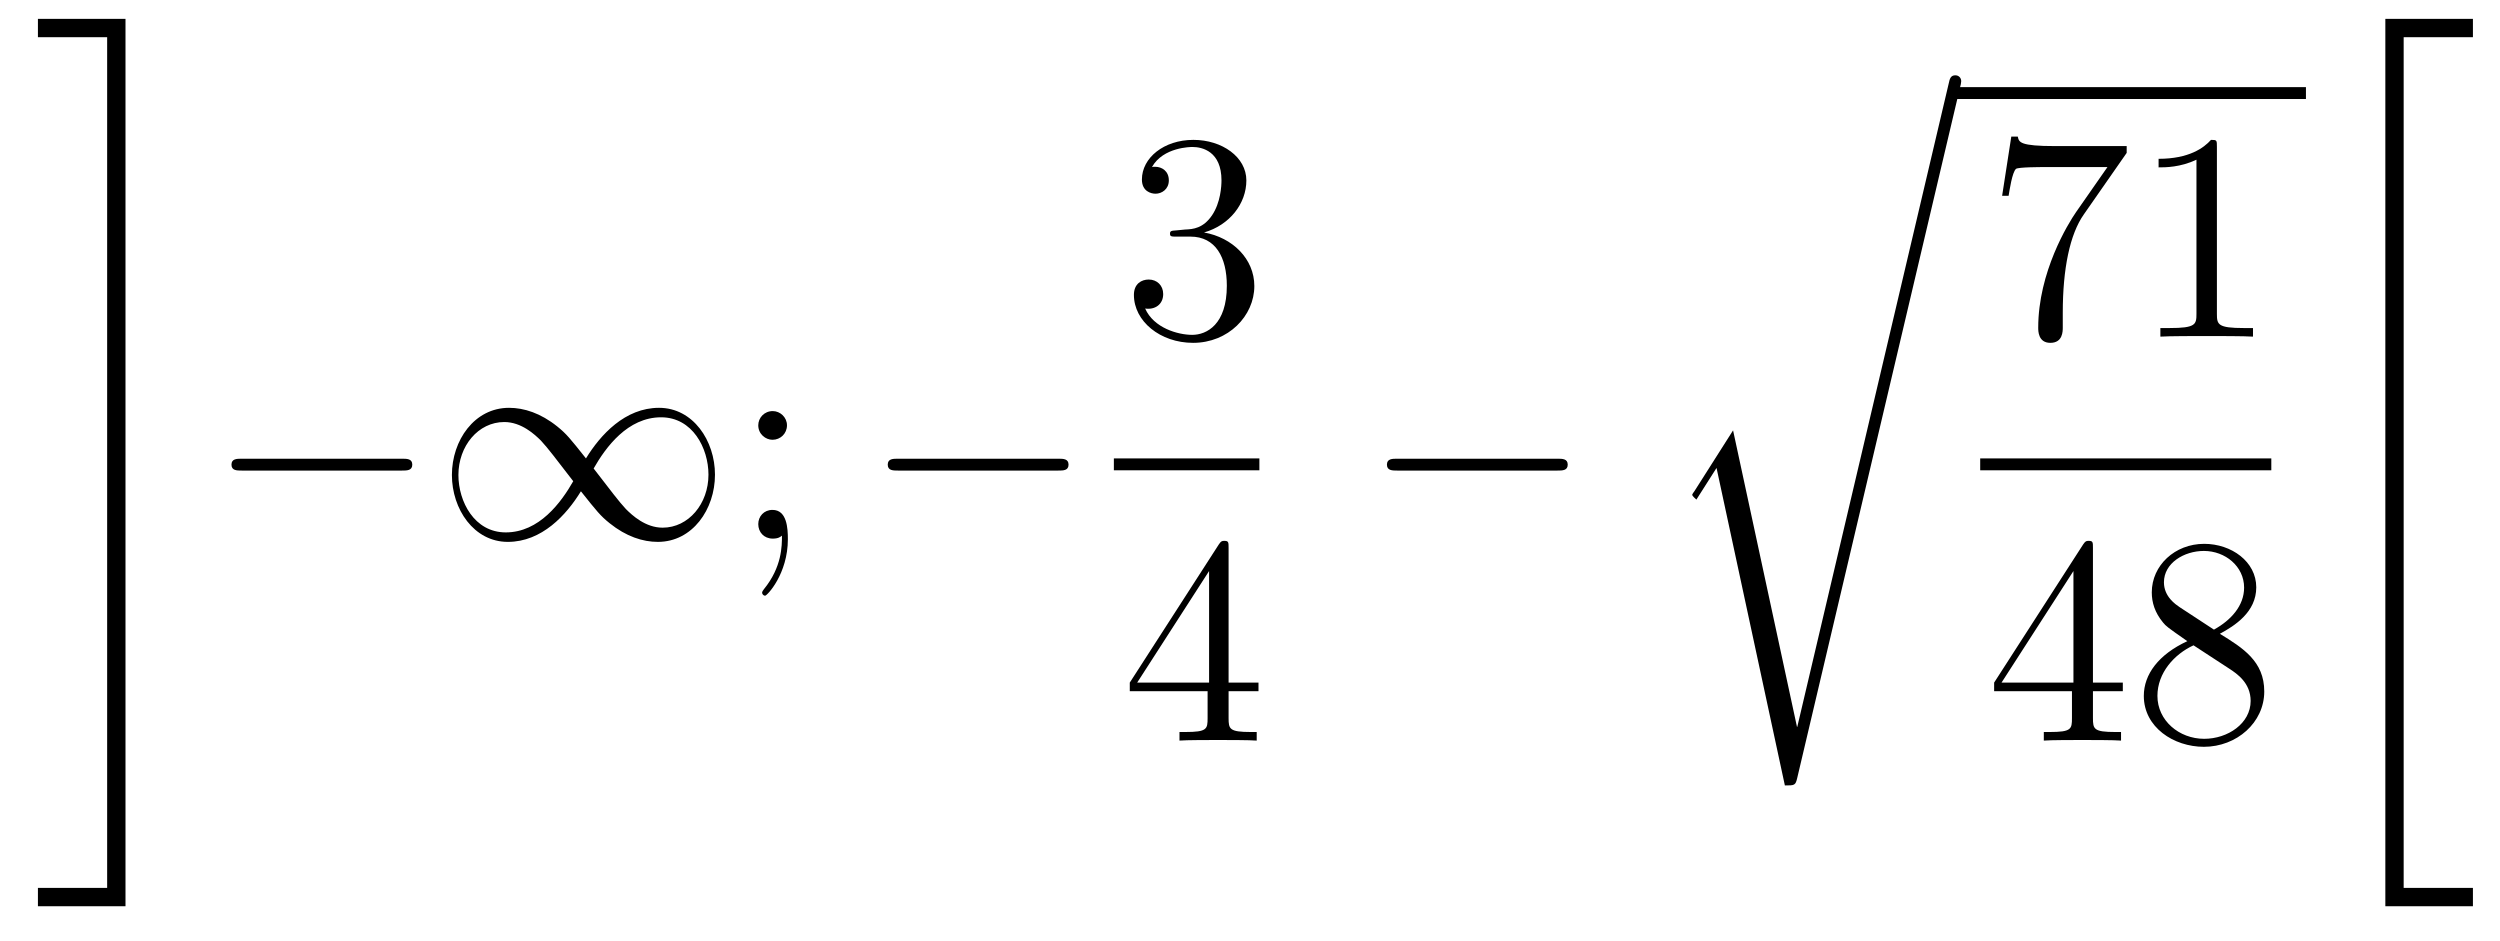 <?xml version='1.0'?>
<!-- This file was generated by dvisvgm 1.14.1 -->
<svg height='38pt' version='1.1' viewBox='0 -38 101 38' width='101pt' xmlns='http://www.w3.org/2000/svg' xmlns:xlink='http://www.w3.org/1999/xlink'>
<g id='page1'>
<g transform='matrix(1 0 0 1 -127 629)'>
<path d='M131.329 -631.129H128.532V-630.388H132.07V-666.238H128.532V-665.497H131.329V-631.129Z' fill-rule='evenodd'/>
<path d='M143.238 -647.989C143.441 -647.989 143.656 -647.989 143.656 -648.228C143.656 -648.468 143.441 -648.468 143.238 -648.468H136.771C136.568 -648.468 136.352 -648.468 136.352 -648.228C136.352 -647.989 136.568 -647.989 136.771 -647.989H143.238ZM150.673 -648.48C150.027 -649.293 149.884 -649.472 149.513 -649.771C148.844 -650.308 148.174 -650.524 147.565 -650.524C146.166 -650.524 145.257 -649.209 145.257 -647.81C145.257 -646.435 146.142 -645.108 147.517 -645.108C148.891 -645.108 149.884 -646.196 150.469 -647.152C151.115 -646.34 151.258 -646.16 151.629 -645.862C152.298 -645.324 152.968 -645.108 153.577 -645.108C154.976 -645.108 155.885 -646.423 155.885 -647.822C155.885 -649.197 155 -650.524 153.625 -650.524C152.251 -650.524 151.258 -649.436 150.673 -648.48ZM150.983 -648.073C151.473 -648.934 152.358 -650.141 153.709 -650.141C154.976 -650.141 155.622 -648.898 155.622 -647.822C155.622 -646.651 154.821 -645.682 153.769 -645.682C153.075 -645.682 152.537 -646.184 152.286 -646.435C151.987 -646.758 151.713 -647.129 150.983 -648.073ZM150.159 -647.559C149.668 -646.698 148.784 -645.491 147.433 -645.491C146.166 -645.491 145.52 -646.734 145.52 -647.81C145.52 -648.982 146.321 -649.95 147.373 -649.95C148.066 -649.95 148.605 -649.448 148.856 -649.197C149.154 -648.874 149.429 -648.503 150.159 -647.559Z' fill-rule='evenodd'/>
<path d='M158.794 -649.818C158.794 -650.141 158.519 -650.392 158.22 -650.392C157.873 -650.392 157.634 -650.117 157.634 -649.818C157.634 -649.46 157.933 -649.233 158.208 -649.233C158.531 -649.233 158.794 -649.484 158.794 -649.818ZM158.591 -645.36C158.591 -644.941 158.591 -644.092 157.862 -643.196C157.79 -643.1 157.79 -643.076 157.79 -643.053C157.79 -642.993 157.85 -642.933 157.909 -642.933C157.993 -642.933 158.83 -643.818 158.83 -645.216C158.83 -645.658 158.794 -646.4 158.208 -646.4C157.862 -646.4 157.634 -646.137 157.634 -645.826C157.634 -645.503 157.862 -645.24 158.22 -645.24C158.447 -645.24 158.531 -645.312 158.591 -645.36Z' fill-rule='evenodd'/>
<path d='M169.75 -647.989C169.954 -647.989 170.169 -647.989 170.169 -648.228C170.169 -648.468 169.954 -648.468 169.75 -648.468H163.283C163.08 -648.468 162.865 -648.468 162.865 -648.228C162.865 -647.989 163.08 -647.989 163.283 -647.989H169.75Z' fill-rule='evenodd'/>
<path d='M174.52 -657.692C174.316 -657.68 174.268 -657.667 174.268 -657.56C174.268 -657.441 174.328 -657.441 174.543 -657.441H175.093C176.109 -657.441 176.564 -656.604 176.564 -655.456C176.564 -653.89 175.751 -653.472 175.165 -653.472C174.591 -653.472 173.611 -653.747 173.264 -654.536C173.647 -654.476 173.993 -654.691 173.993 -655.121C173.993 -655.468 173.742 -655.707 173.408 -655.707C173.121 -655.707 172.81 -655.54 172.81 -655.086C172.81 -654.022 173.874 -653.149 175.201 -653.149C176.623 -653.149 177.675 -654.237 177.675 -655.444C177.675 -656.544 176.791 -657.405 175.643 -657.608C176.683 -657.907 177.353 -658.779 177.353 -659.712C177.353 -660.656 176.373 -661.349 175.213 -661.349C174.018 -661.349 173.133 -660.62 173.133 -659.748C173.133 -659.269 173.503 -659.174 173.683 -659.174C173.934 -659.174 174.221 -659.353 174.221 -659.712C174.221 -660.094 173.934 -660.262 173.671 -660.262C173.599 -660.262 173.575 -660.262 173.539 -660.25C173.993 -661.062 175.117 -661.062 175.177 -661.062C175.572 -661.062 176.348 -660.883 176.348 -659.712C176.348 -659.485 176.313 -658.815 175.966 -658.301C175.608 -657.775 175.201 -657.739 174.878 -657.727L174.52 -657.692Z' fill-rule='evenodd'/>
<path d='M172 -648H177.879V-648.48H172'/>
<path d='M176.635 -644.862C176.635 -645.089 176.635 -645.149 176.468 -645.149C176.373 -645.149 176.337 -645.149 176.241 -645.006L172.643 -639.423V-639.076H175.787V-637.988C175.787 -637.546 175.763 -637.427 174.89 -637.427H174.651V-637.08C174.926 -637.104 175.87 -637.104 176.205 -637.104S177.496 -637.104 177.771 -637.08V-637.427H177.532C176.671 -637.427 176.635 -637.546 176.635 -637.988V-639.076H177.843V-639.423H176.635V-644.862ZM175.847 -643.93V-639.423H172.942L175.847 -643.93Z' fill-rule='evenodd'/>
<path d='M189.918 -647.989C190.121 -647.989 190.336 -647.989 190.336 -648.228C190.336 -648.468 190.121 -648.468 189.918 -648.468H183.451C183.248 -648.468 183.032 -648.468 183.032 -648.228C183.032 -647.989 183.248 -647.989 183.451 -647.989H189.918Z' fill-rule='evenodd'/>
<path d='M199.61 -637.635H199.598L197.016 -649.613L195.451 -647.151C195.367 -647.043 195.367 -647.019 195.367 -647.007C195.367 -646.959 195.522 -646.828 195.534 -646.816L196.348 -648.095L199.109 -635.268C199.504 -635.268 199.538 -635.268 199.61 -635.579L206.185 -663.468C206.209 -663.552 206.233 -663.659 206.233 -663.719C206.233 -663.851 206.137 -663.958 205.994 -663.958C205.802 -663.958 205.766 -663.803 205.73 -663.635L199.61 -637.635Z' fill-rule='evenodd'/>
<path d='M206 -663H220.16V-663.48H206'/>
<path d='M212.918 -660.823V-661.098H210.037C208.591 -661.098 208.567 -661.254 208.519 -661.481H208.256L207.886 -659.09H208.148C208.184 -659.305 208.292 -660.047 208.447 -660.178C208.543 -660.25 209.44 -660.25 209.606 -660.25H212.141L210.874 -658.433C210.551 -657.967 209.344 -656.006 209.344 -653.759C209.344 -653.627 209.344 -653.149 209.834 -653.149C210.336 -653.149 210.336 -653.615 210.336 -653.771V-654.368C210.336 -656.149 210.623 -657.536 211.186 -658.337L212.918 -660.823ZM216.563 -661.062C216.563 -661.338 216.563 -661.349 216.324 -661.349C216.037 -661.027 215.438 -660.584 214.207 -660.584V-660.238C214.483 -660.238 215.081 -660.238 215.737 -660.548V-654.32C215.737 -653.89 215.702 -653.747 214.65 -653.747H214.279V-653.4C214.602 -653.424 215.762 -653.424 216.156 -653.424C216.551 -653.424 217.698 -653.424 218.021 -653.4V-653.747H217.65C216.599 -653.747 216.563 -653.89 216.563 -654.32V-661.062Z' fill-rule='evenodd'/>
<path d='M207 -648H218.761V-648.48H207'/>
<path d='M211.555 -644.862C211.555 -645.089 211.555 -645.149 211.388 -645.149C211.292 -645.149 211.256 -645.149 211.16 -645.006L207.563 -639.423V-639.076H210.707V-637.988C210.707 -637.546 210.683 -637.427 209.81 -637.427H209.57V-637.08C209.846 -637.104 210.791 -637.104 211.126 -637.104C211.459 -637.104 212.417 -637.104 212.69 -637.08V-637.427H212.452C211.591 -637.427 211.555 -637.546 211.555 -637.988V-639.076H212.762V-639.423H211.555V-644.862ZM210.767 -643.93V-639.423H207.862L210.767 -643.93ZM216.682 -641.395C217.28 -641.718 218.153 -642.268 218.153 -643.272C218.153 -644.312 217.148 -645.029 216.049 -645.029C214.865 -645.029 213.932 -644.157 213.932 -643.069C213.932 -642.663 214.052 -642.256 214.387 -641.85C214.519 -641.694 214.53 -641.682 215.368 -641.097C214.207 -640.559 213.61 -639.758 213.61 -638.885C213.61 -637.618 214.818 -636.829 216.037 -636.829C217.363 -636.829 218.476 -637.809 218.476 -639.064C218.476 -640.284 217.615 -640.822 216.682 -641.395ZM215.057 -642.471C214.901 -642.579 214.423 -642.89 214.423 -643.475C214.423 -644.253 215.236 -644.742 216.037 -644.742C216.898 -644.742 217.662 -644.121 217.662 -643.26C217.662 -642.531 217.136 -641.945 216.443 -641.563L215.057 -642.471ZM215.618 -640.929L217.064 -639.985C217.375 -639.782 217.926 -639.411 217.926 -638.682C217.926 -637.773 217.004 -637.152 216.049 -637.152C215.033 -637.152 214.16 -637.893 214.16 -638.885C214.16 -639.817 214.841 -640.571 215.618 -640.929Z' fill-rule='evenodd'/>
<path d='M223.368 -630.388H226.906V-631.129H224.108V-665.497H226.906V-666.238H223.368V-630.388Z' fill-rule='evenodd'/>
</g>
</g>
</svg>
